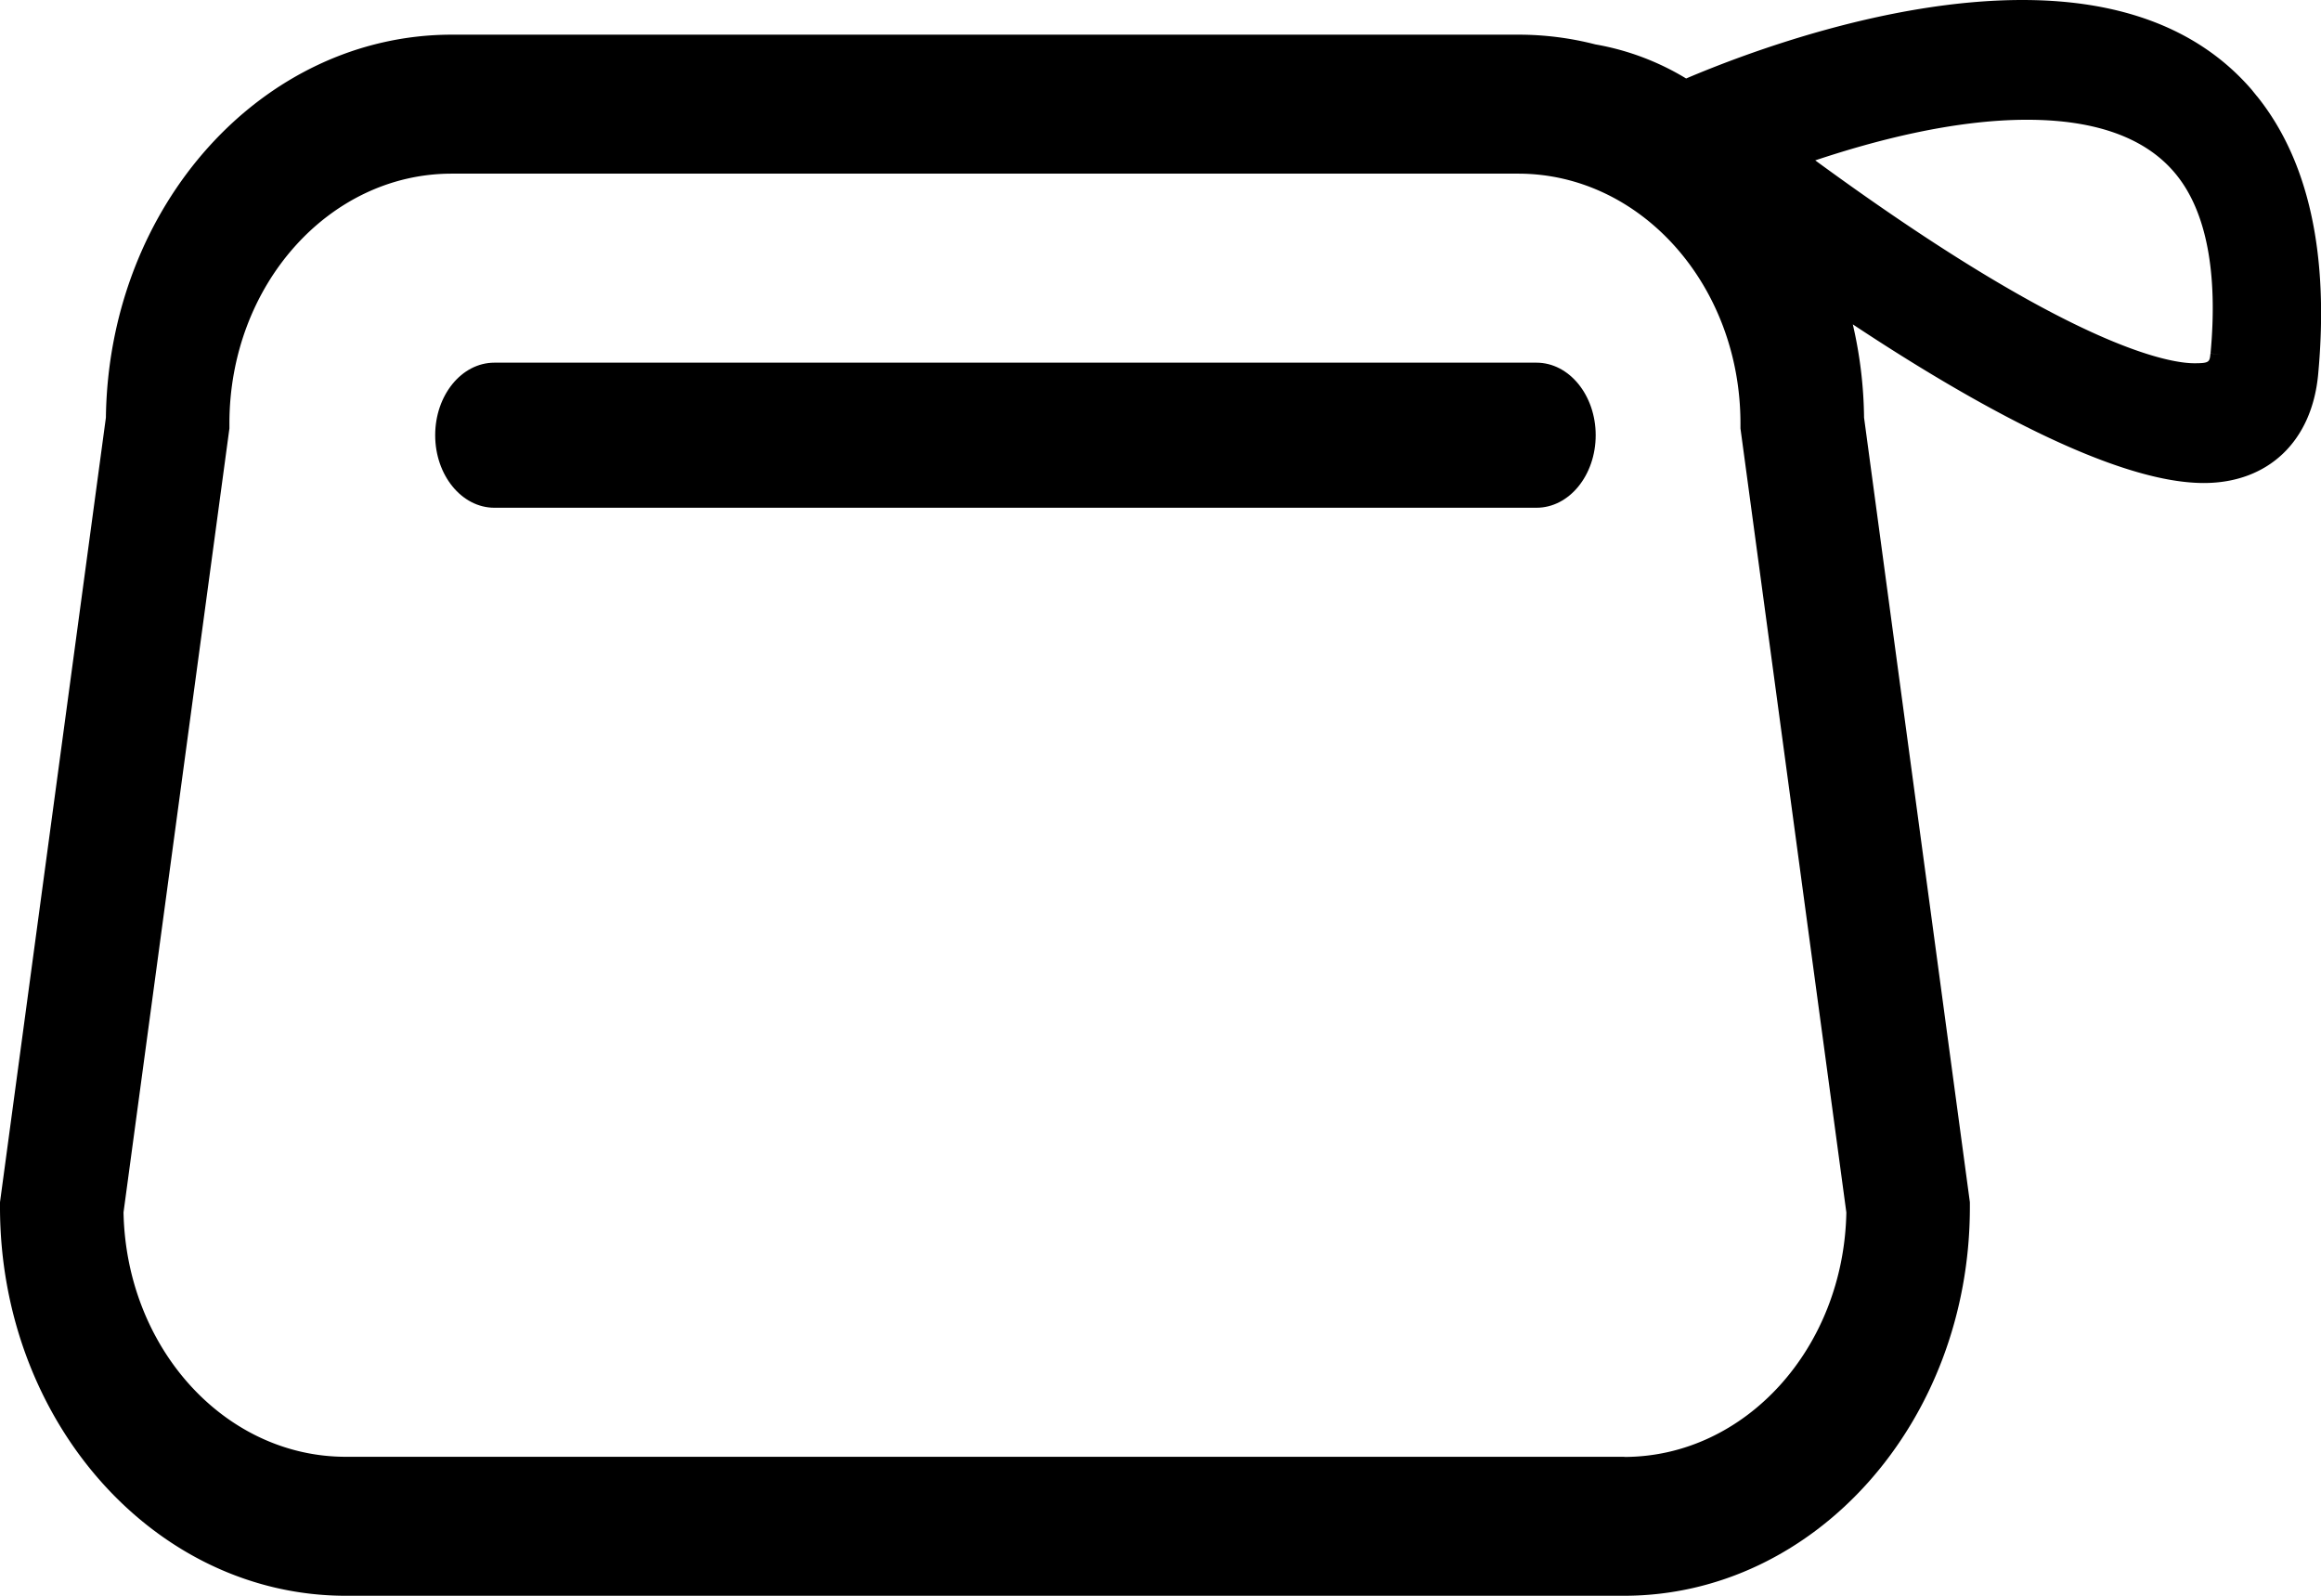 <svg width="32" height="22" xmlns="http://www.w3.org/2000/svg"><path d="M6.816 7C6.366 7 6 6.552 6 6s.365-1 .816-1h14.368c.45 0 .816.448.816 1s-.365 1-.816 1H6.816z"/><path d="m31.118 1.328-.075-.093C30.334.415 29.272 0 27.883 0c-1.868 0-3.82.735-4.636 1.082a3.6 3.6 0 0 0-1.252-.47 4.252 4.252 0 0 0-1.06-.134H6.226C3.62.481 1.498 2.831 1.46 5.757L0 16.574v.073c.003 2.955 2.134 5.35 4.764 5.353h17.63c2.631-.003 4.763-2.398 4.765-5.353v-.073L25.7 5.757a5.945 5.945 0 0 0-.155-1.285c1.597 1.058 3.592 2.187 4.839 2.187.887 0 1.492-.574 1.577-1.5.153-1.655-.13-2.944-.842-3.831zm-8.723 18.756H4.765c-1.666-.002-3.025-1.498-3.062-3.37l1.46-10.808v-.072c.002-1.9 1.372-3.438 3.061-3.44h14.711c1.69.002 3.059 1.54 3.061 3.44v.072l1.46 10.81c-.036 1.871-1.395 3.368-3.061 3.37v-.002zm8.081-15.21c-.012.116-.013.134-.222.134-.336 0-1.688-.206-5.227-2.797.817-.273 1.906-.56 2.92-.56.963 0 1.658.257 2.064.765.407.508.57 1.341.466 2.457l.146.017-.147-.016z"/></svg>